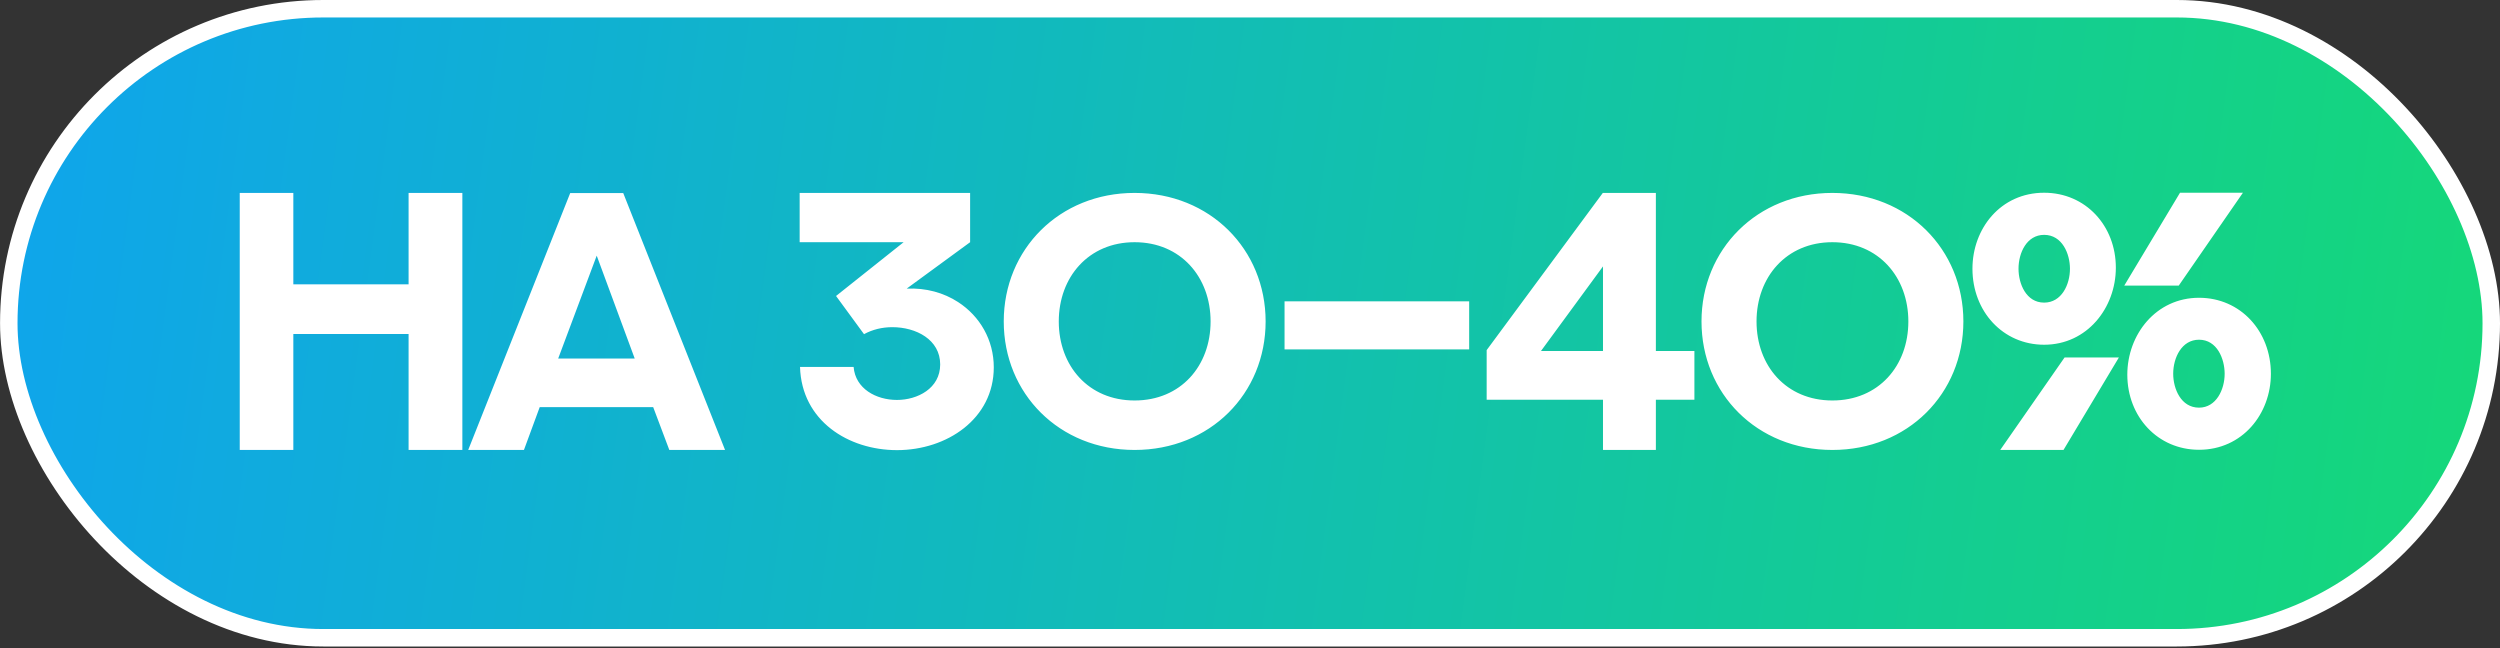 <?xml version="1.0" encoding="UTF-8"?> <svg xmlns="http://www.w3.org/2000/svg" width="1145" height="297" viewBox="0 0 1145 297" fill="none"><rect x="0" y="0" width="1145" height="297" fill="#333333" stroke="none"/><rect x="4.023" y="4" width="1136.98" height="288.097" rx="144.049" fill="url(#paint0_linear_16_282)" stroke="white" stroke-width="8"></rect><path d="M187.132 88.356H211.76V206.078H187.132V152.963H134.346V206.078H109.8V88.356H134.346V130.223H187.132V88.356ZM306.545 206.078L299.157 186.457H247.191L239.967 206.078H214.436L261.147 88.438H285.447L332.076 206.078H306.545ZM273.297 117.088L255.647 164.21H290.701L273.297 117.088ZM366.243 88.356H444.314V110.931L415.253 132.193C424.119 131.783 432.247 134.082 438.814 138.35C448.829 144.836 455.151 155.754 455.151 168.233C455.151 191.793 433.724 206.16 410.82 206.16C388.573 206.16 367.146 192.778 366.408 168.068H390.954C391.774 178.002 401.215 183.174 410.82 183.174C420.179 183.174 430.605 177.92 430.605 166.919C430.605 155.508 419.522 149.844 408.686 149.844C404.006 149.844 399.655 150.911 395.715 153.045L382.908 135.559L413.858 110.931H366.243V88.356ZM579.654 147.217C579.654 180.3 554.205 206.078 519.643 206.078C485.164 206.078 459.715 180.3 459.715 147.217C459.715 114.215 485.164 88.356 519.643 88.356C554.205 88.356 579.654 114.215 579.654 147.217ZM554.451 147.217C554.451 126.939 540.823 110.931 519.643 110.931C498.545 110.931 484.918 126.939 484.918 147.217C484.918 167.576 498.545 183.42 519.643 183.42C540.823 183.42 554.451 167.576 554.451 147.217ZM588.323 160.023V138.022H672.879V160.023H588.323ZM734.17 183.091H680.892V160.352L734.088 88.356L758.388 88.356V160.762H776.038V183.091H758.388V206.078H734.17V183.091ZM705.766 160.762H734.17V122.014L705.766 160.762ZM899.227 147.217C899.227 180.3 873.778 206.078 839.217 206.078C804.738 206.078 779.289 180.3 779.289 147.217C779.289 114.215 804.738 88.356 839.217 88.356C873.778 88.356 899.227 114.215 899.227 147.217ZM874.025 147.217C874.025 126.939 860.397 110.931 839.217 110.931C818.119 110.931 804.492 126.939 804.492 147.217C804.492 167.576 818.119 183.42 839.217 183.42C860.397 183.42 874.025 167.576 874.025 147.217ZM1007.15 186.704C1015.03 186.704 1018.89 178.412 1018.89 171.188C1018.89 164.374 1015.44 155.59 1007.15 155.59C999.185 155.59 995.326 163.882 995.326 171.188C995.326 178.002 998.856 186.704 1007.15 186.704ZM974.31 171.598C974.31 153.209 987.445 136.38 1007.15 136.38C1026.19 136.38 1040.07 151.732 1040.07 171.188C1040.07 189.577 1027.01 205.996 1007.15 205.996C988.184 205.996 974.31 190.808 974.31 171.598ZM936.219 107.565C928.256 107.565 924.479 115.775 924.479 123.081C924.479 129.895 927.927 138.597 936.219 138.597C944.182 138.597 948.04 130.387 948.04 123.081C948.04 116.267 944.51 107.565 936.219 107.565ZM969.056 122.589C969.056 140.977 955.921 157.889 936.219 157.889C917.255 157.889 903.381 142.537 903.381 123.081C903.381 104.692 916.27 88.273 936.219 88.273C955.265 88.273 969.056 103.461 969.056 122.589ZM1027.26 88.273L997.871 130.798H972.915L998.446 88.273H1027.26ZM916.106 206.078L945.578 163.717H970.452L945.085 206.078H916.106Z" fill="white"></path><defs><linearGradient id="paint0_linear_16_282" x1="-180.228" y1="-64.081" x2="1580.59" y2="172.369" gradientUnits="userSpaceOnUse"><stop stop-color="#0E9CFF"></stop><stop offset="1" stop-color="#17EB4F"></stop></linearGradient></defs></svg> 